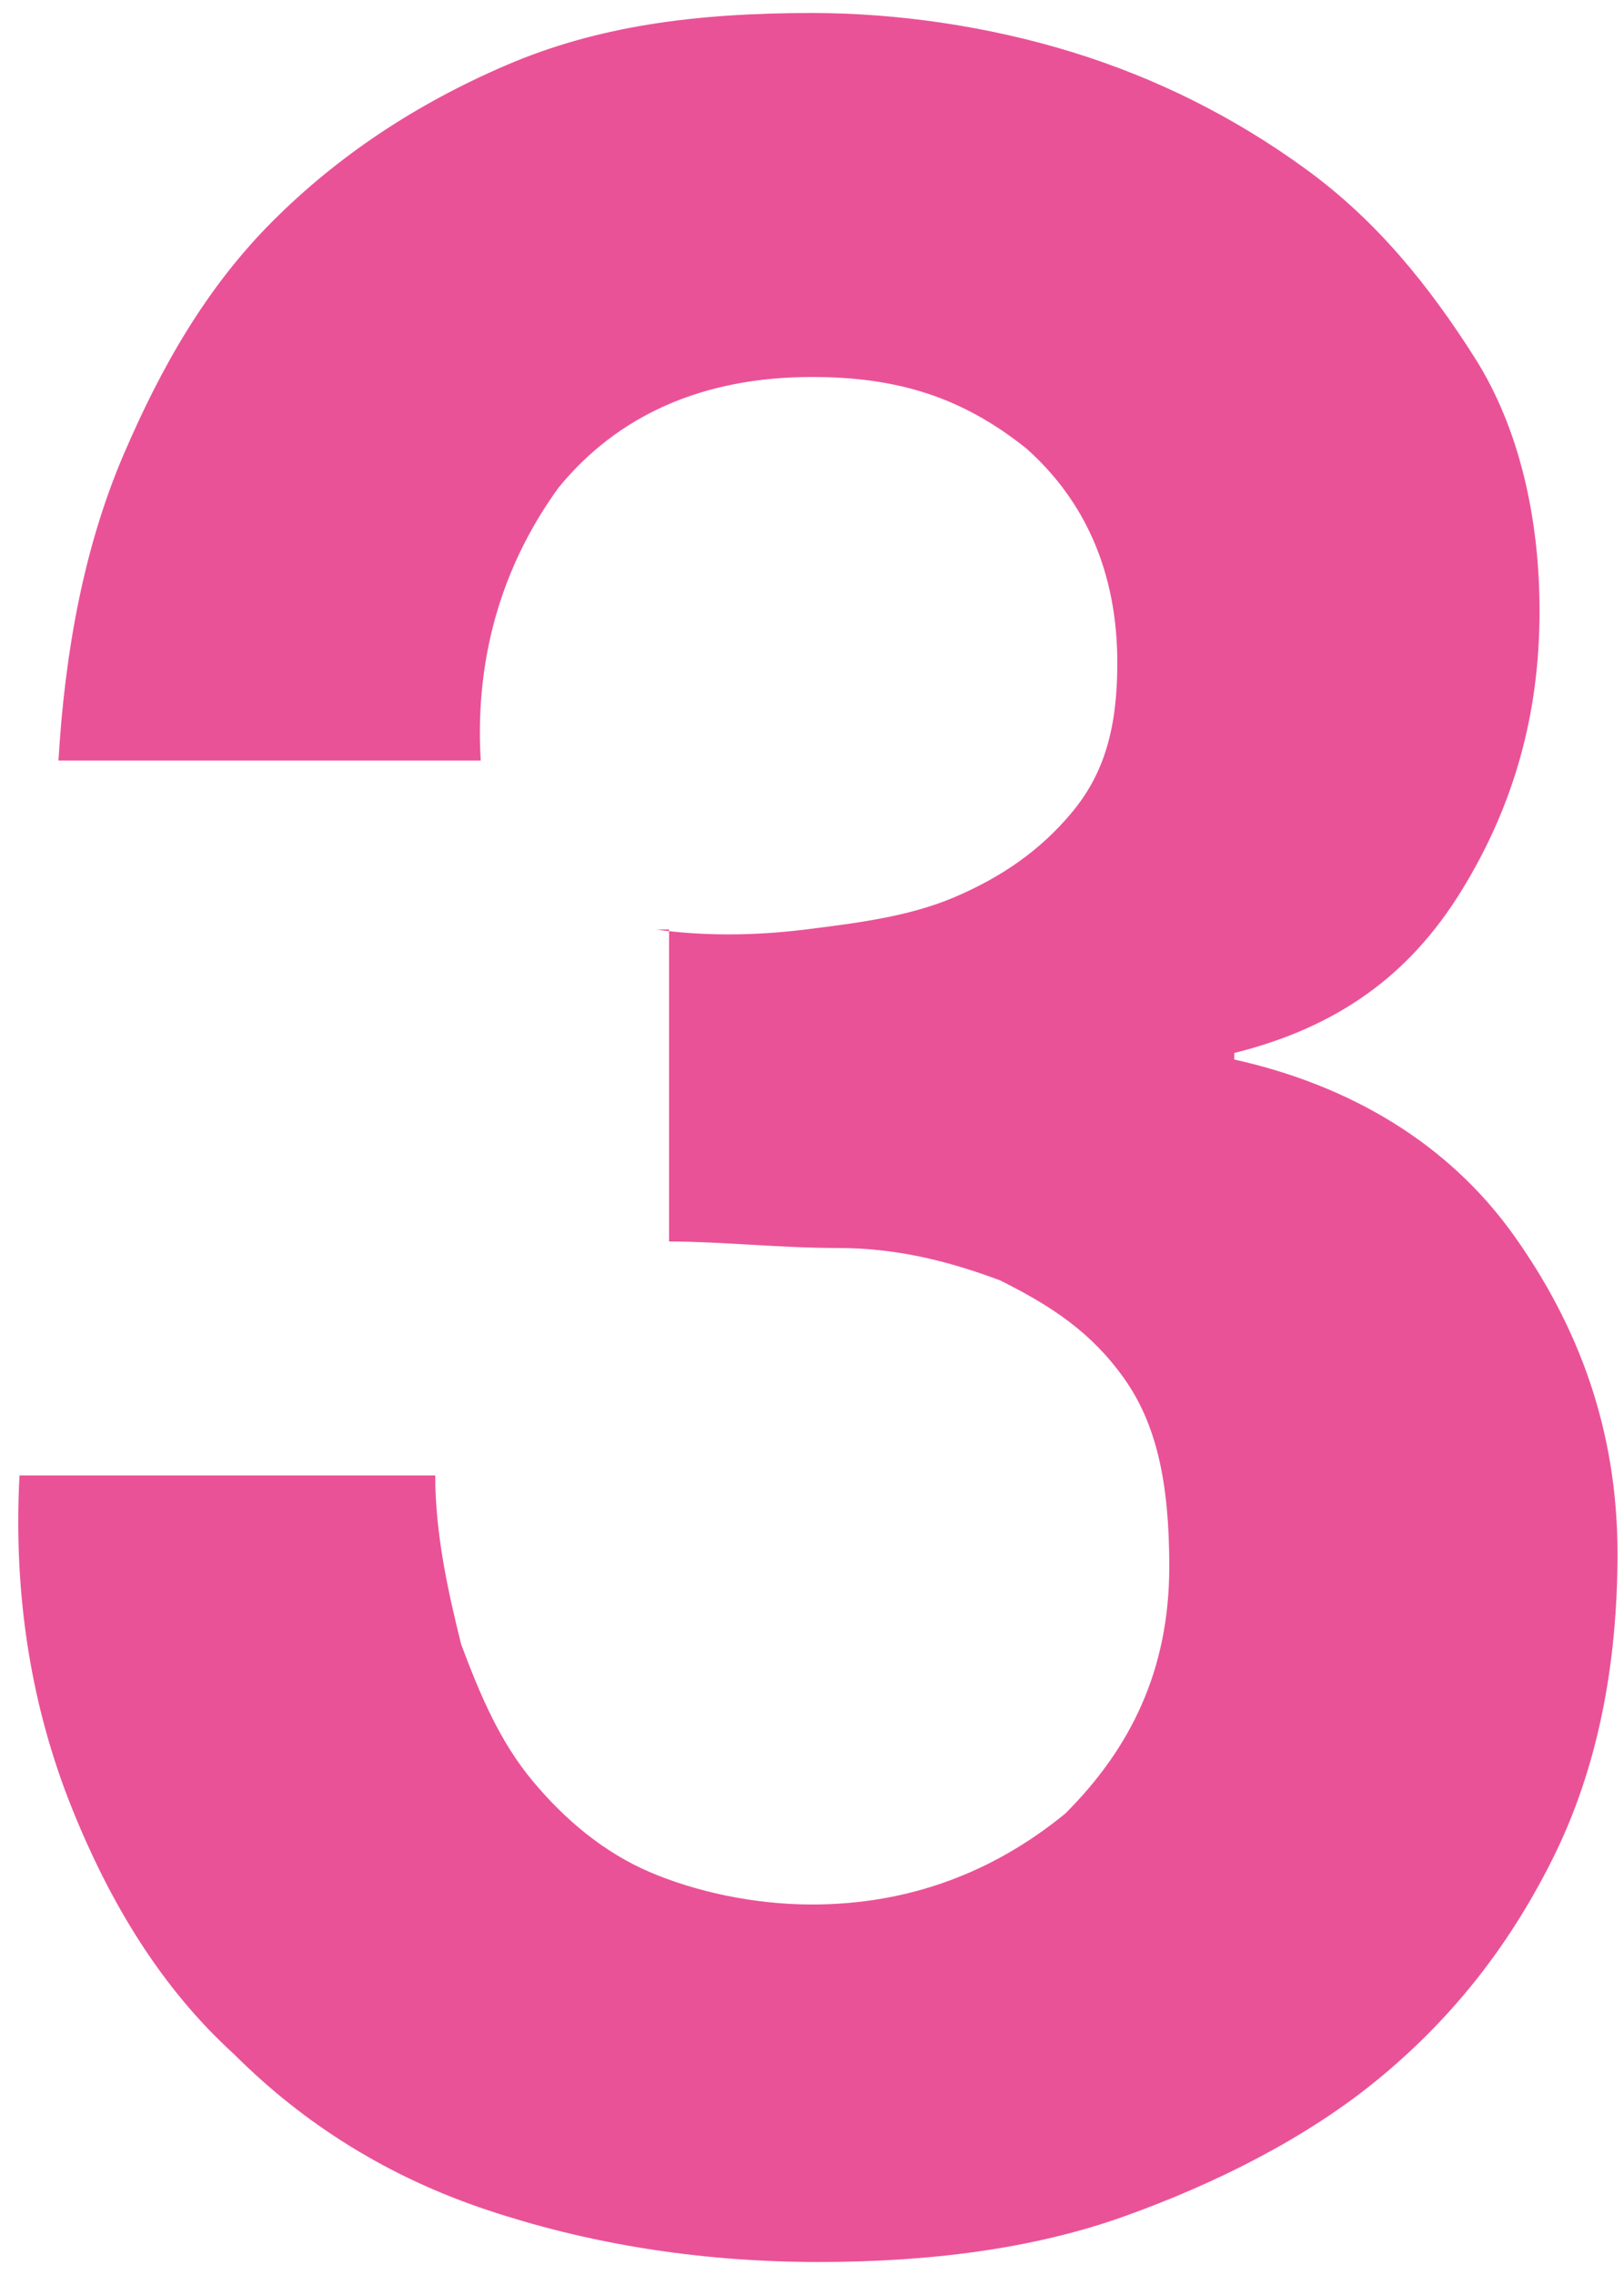 <?xml version="1.0" encoding="UTF-8"?>
<svg xmlns="http://www.w3.org/2000/svg" xmlns:xlink="http://www.w3.org/1999/xlink" version="1.1" id="Ebene_1" x="0px" y="0px" viewBox="0 0 25 35" xml:space="preserve">
<g>
	<path fill="#EA5297" d="M10.1,14.3c0.7,0.1,1.5,0.1,2.3,0s1.6-0.2,2.3-0.5s1.3-0.7,1.8-1.3s0.7-1.3,0.7-2.3c0-1.4-0.5-2.5-1.4-3.3   c-1-0.8-2-1.1-3.3-1.1c-1.7,0-3,0.6-3.9,1.7C7.8,8.6,7.3,10,7.4,11.7H0.9C1,10,1.3,8.4,1.9,7s1.3-2.6,2.3-3.6S6.4,1.6,7.8,1   s2.9-0.8,4.7-0.8c1.3,0,2.7,0.2,4,0.6s2.5,1,3.6,1.8s1.9,1.8,2.6,2.9s1,2.5,1,3.9c0,1.6-0.4,3-1.2,4.3c-0.8,1.3-1.9,2.1-3.5,2.5   v0.1c1.8,0.4,3.3,1.3,4.3,2.7c1,1.4,1.6,3,1.6,4.9c0,1.7-0.3,3.3-1,4.7c-0.7,1.4-1.6,2.5-2.7,3.4s-2.5,1.6-3.9,2.1s-3,0.7-4.7,0.7   c-1.9,0-3.6-0.3-5.1-0.8s-2.8-1.3-3.9-2.4c-1.1-1-1.9-2.3-2.5-3.8s-0.9-3.2-0.8-5.1h6.4c0,0.9,0.2,1.8,0.4,2.6   c0.3,0.8,0.6,1.5,1.1,2.1s1.1,1.1,1.8,1.4s1.6,0.5,2.5,0.5c1.5,0,2.8-0.5,3.9-1.4c1-1,1.6-2.2,1.6-3.8c0-1.3-0.2-2.2-0.7-2.9   c-0.5-0.7-1.1-1.1-1.9-1.5c-0.8-0.3-1.6-0.5-2.5-0.5s-1.8-0.1-2.6-0.1v-4.8C10.3,14.3,10.1,14.3,10.1,14.3z"></path>
</g>
</svg>
